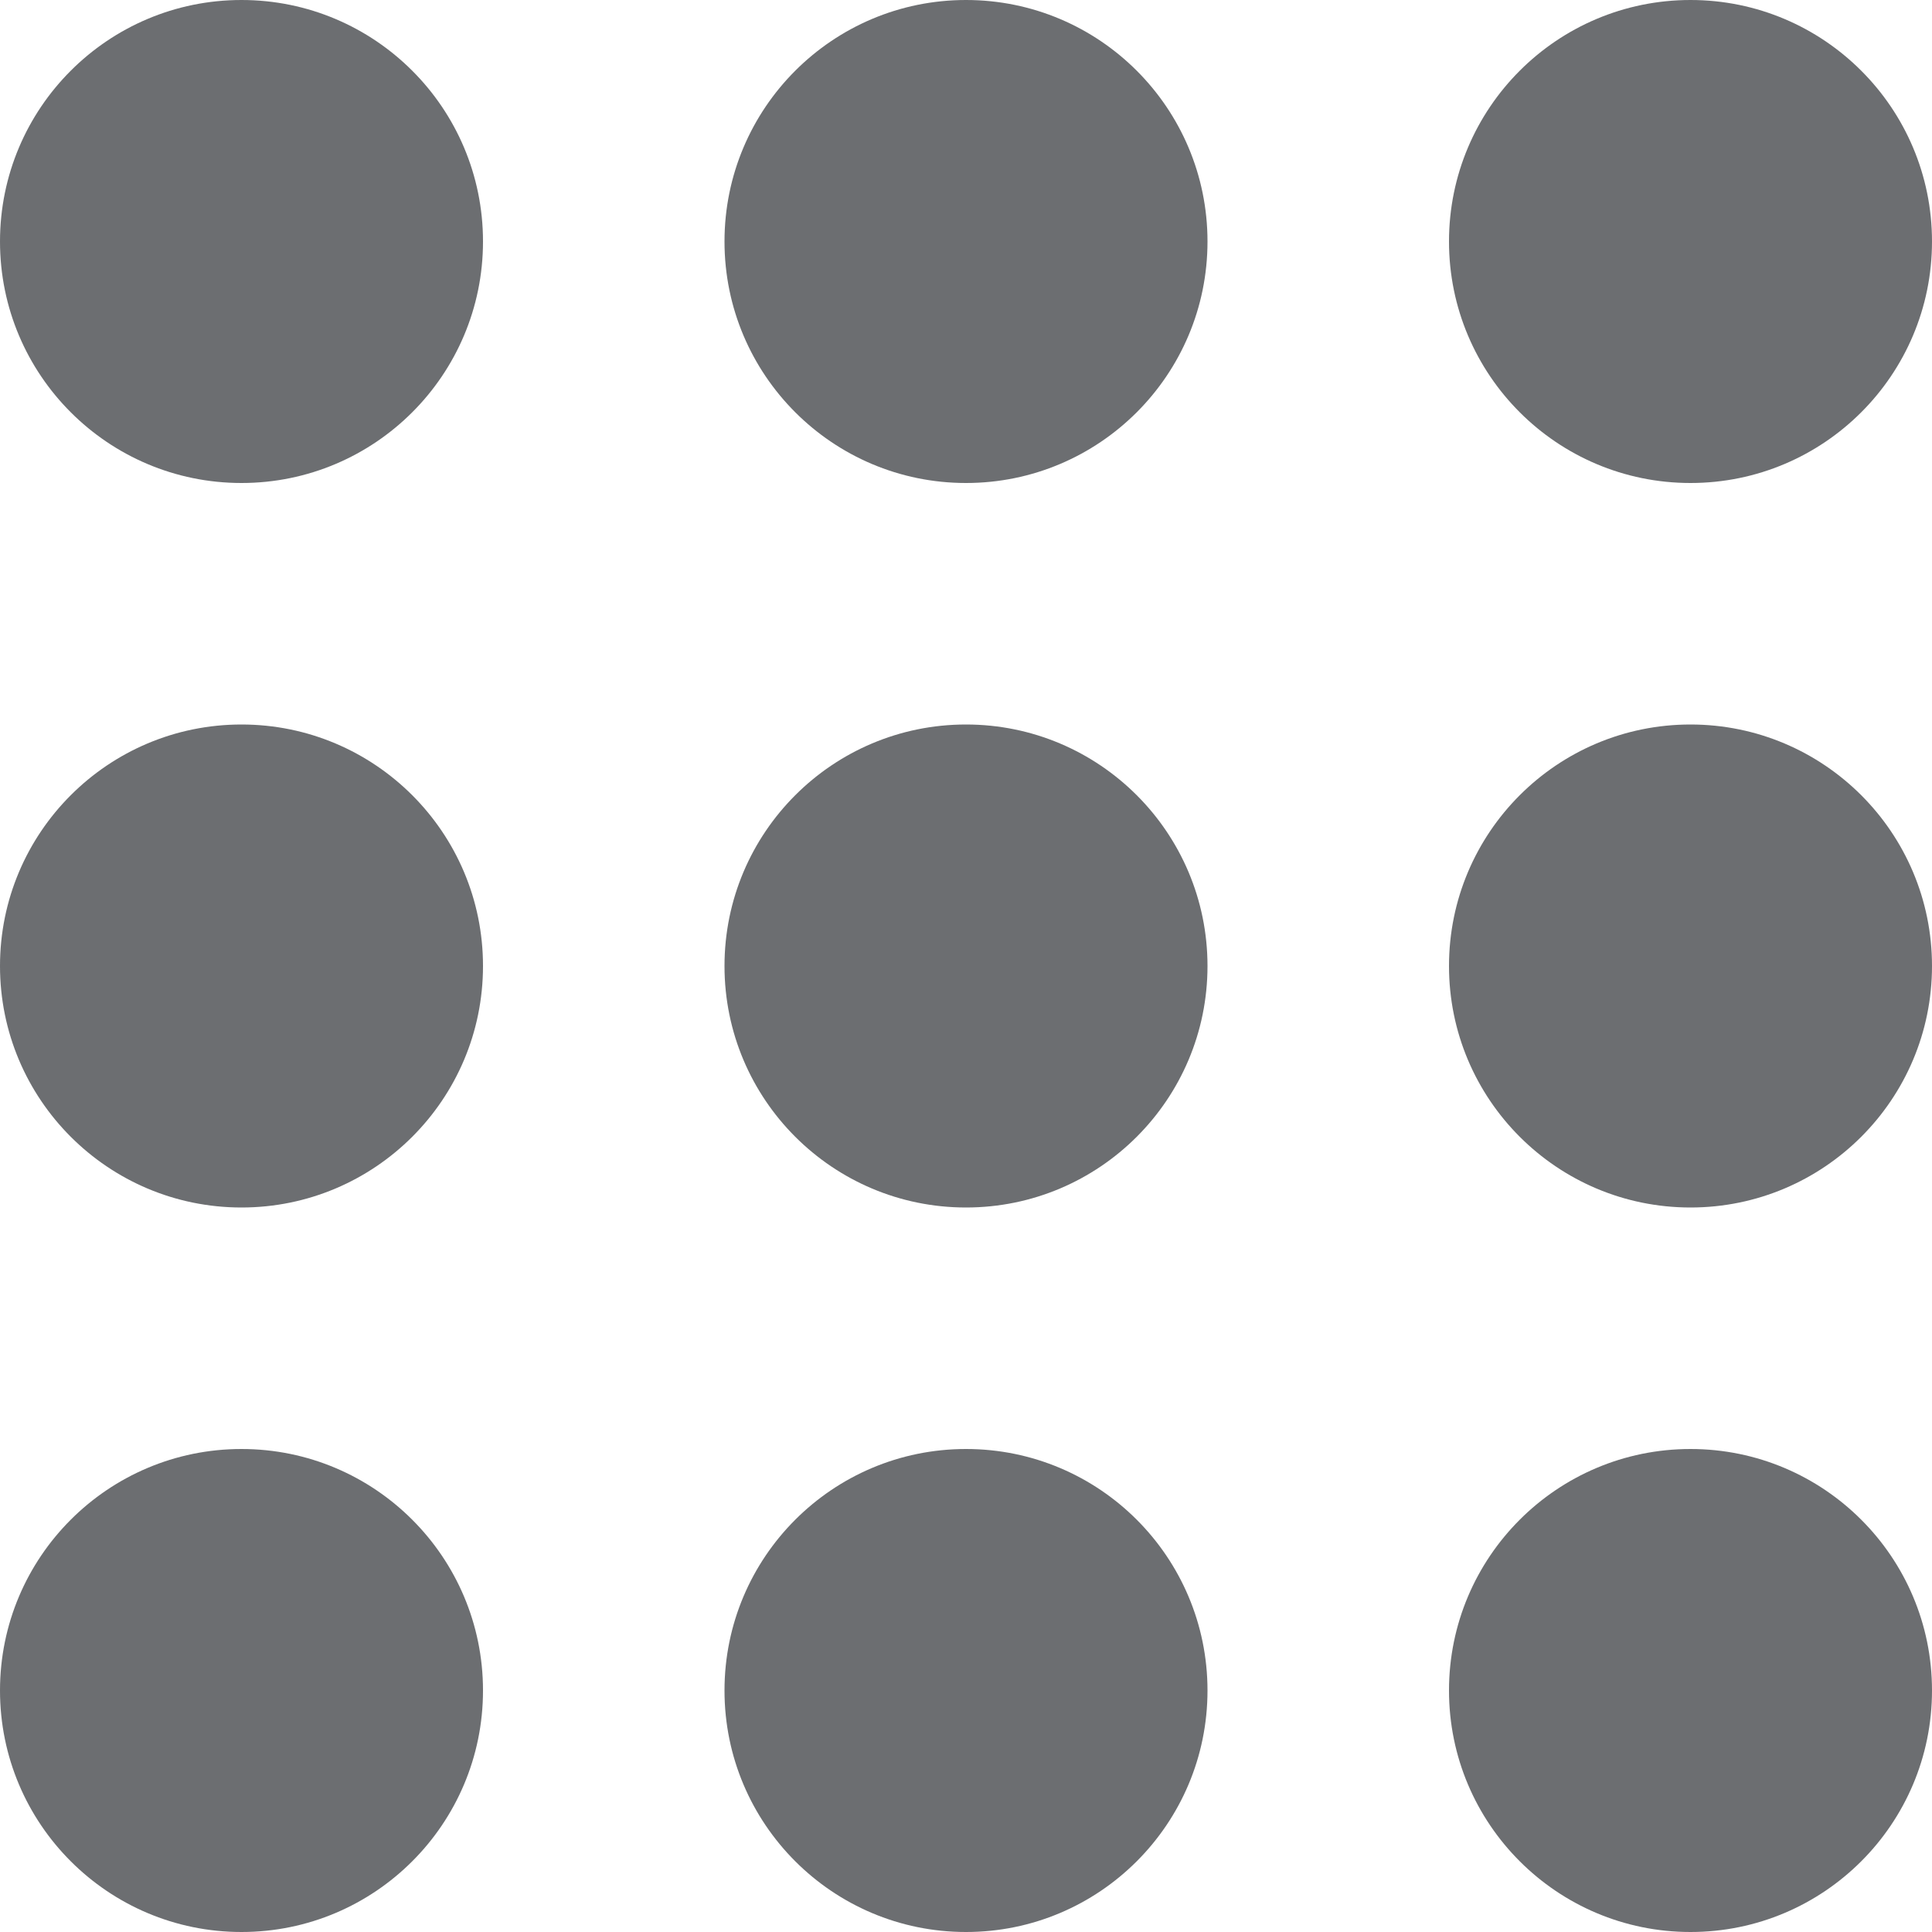 <svg width="16" height="16" viewBox="0 0 16 16" fill="none" xmlns="http://www.w3.org/2000/svg">
<circle cx="2" cy="2" r="2" fill="#6C6E71"/>
<circle cx="2" cy="8" r="2" fill="#6C6E71"/>
<circle cx="2" cy="14" r="2" fill="#6C6E71"/>
<circle cx="8" cy="8" r="2" fill="#6C6E71"/>
<circle cx="8" cy="14" r="2" fill="#6C6E71"/>
<circle cx="14" cy="8" r="2" fill="#6C6E71"/>
<circle cx="14" cy="14" r="2" fill="#6C6E71"/>
<circle cx="8" cy="2" r="2" fill="#6C6E71"/>
<circle cx="14" cy="2" r="2" fill="#6C6E71"/>
</svg>
